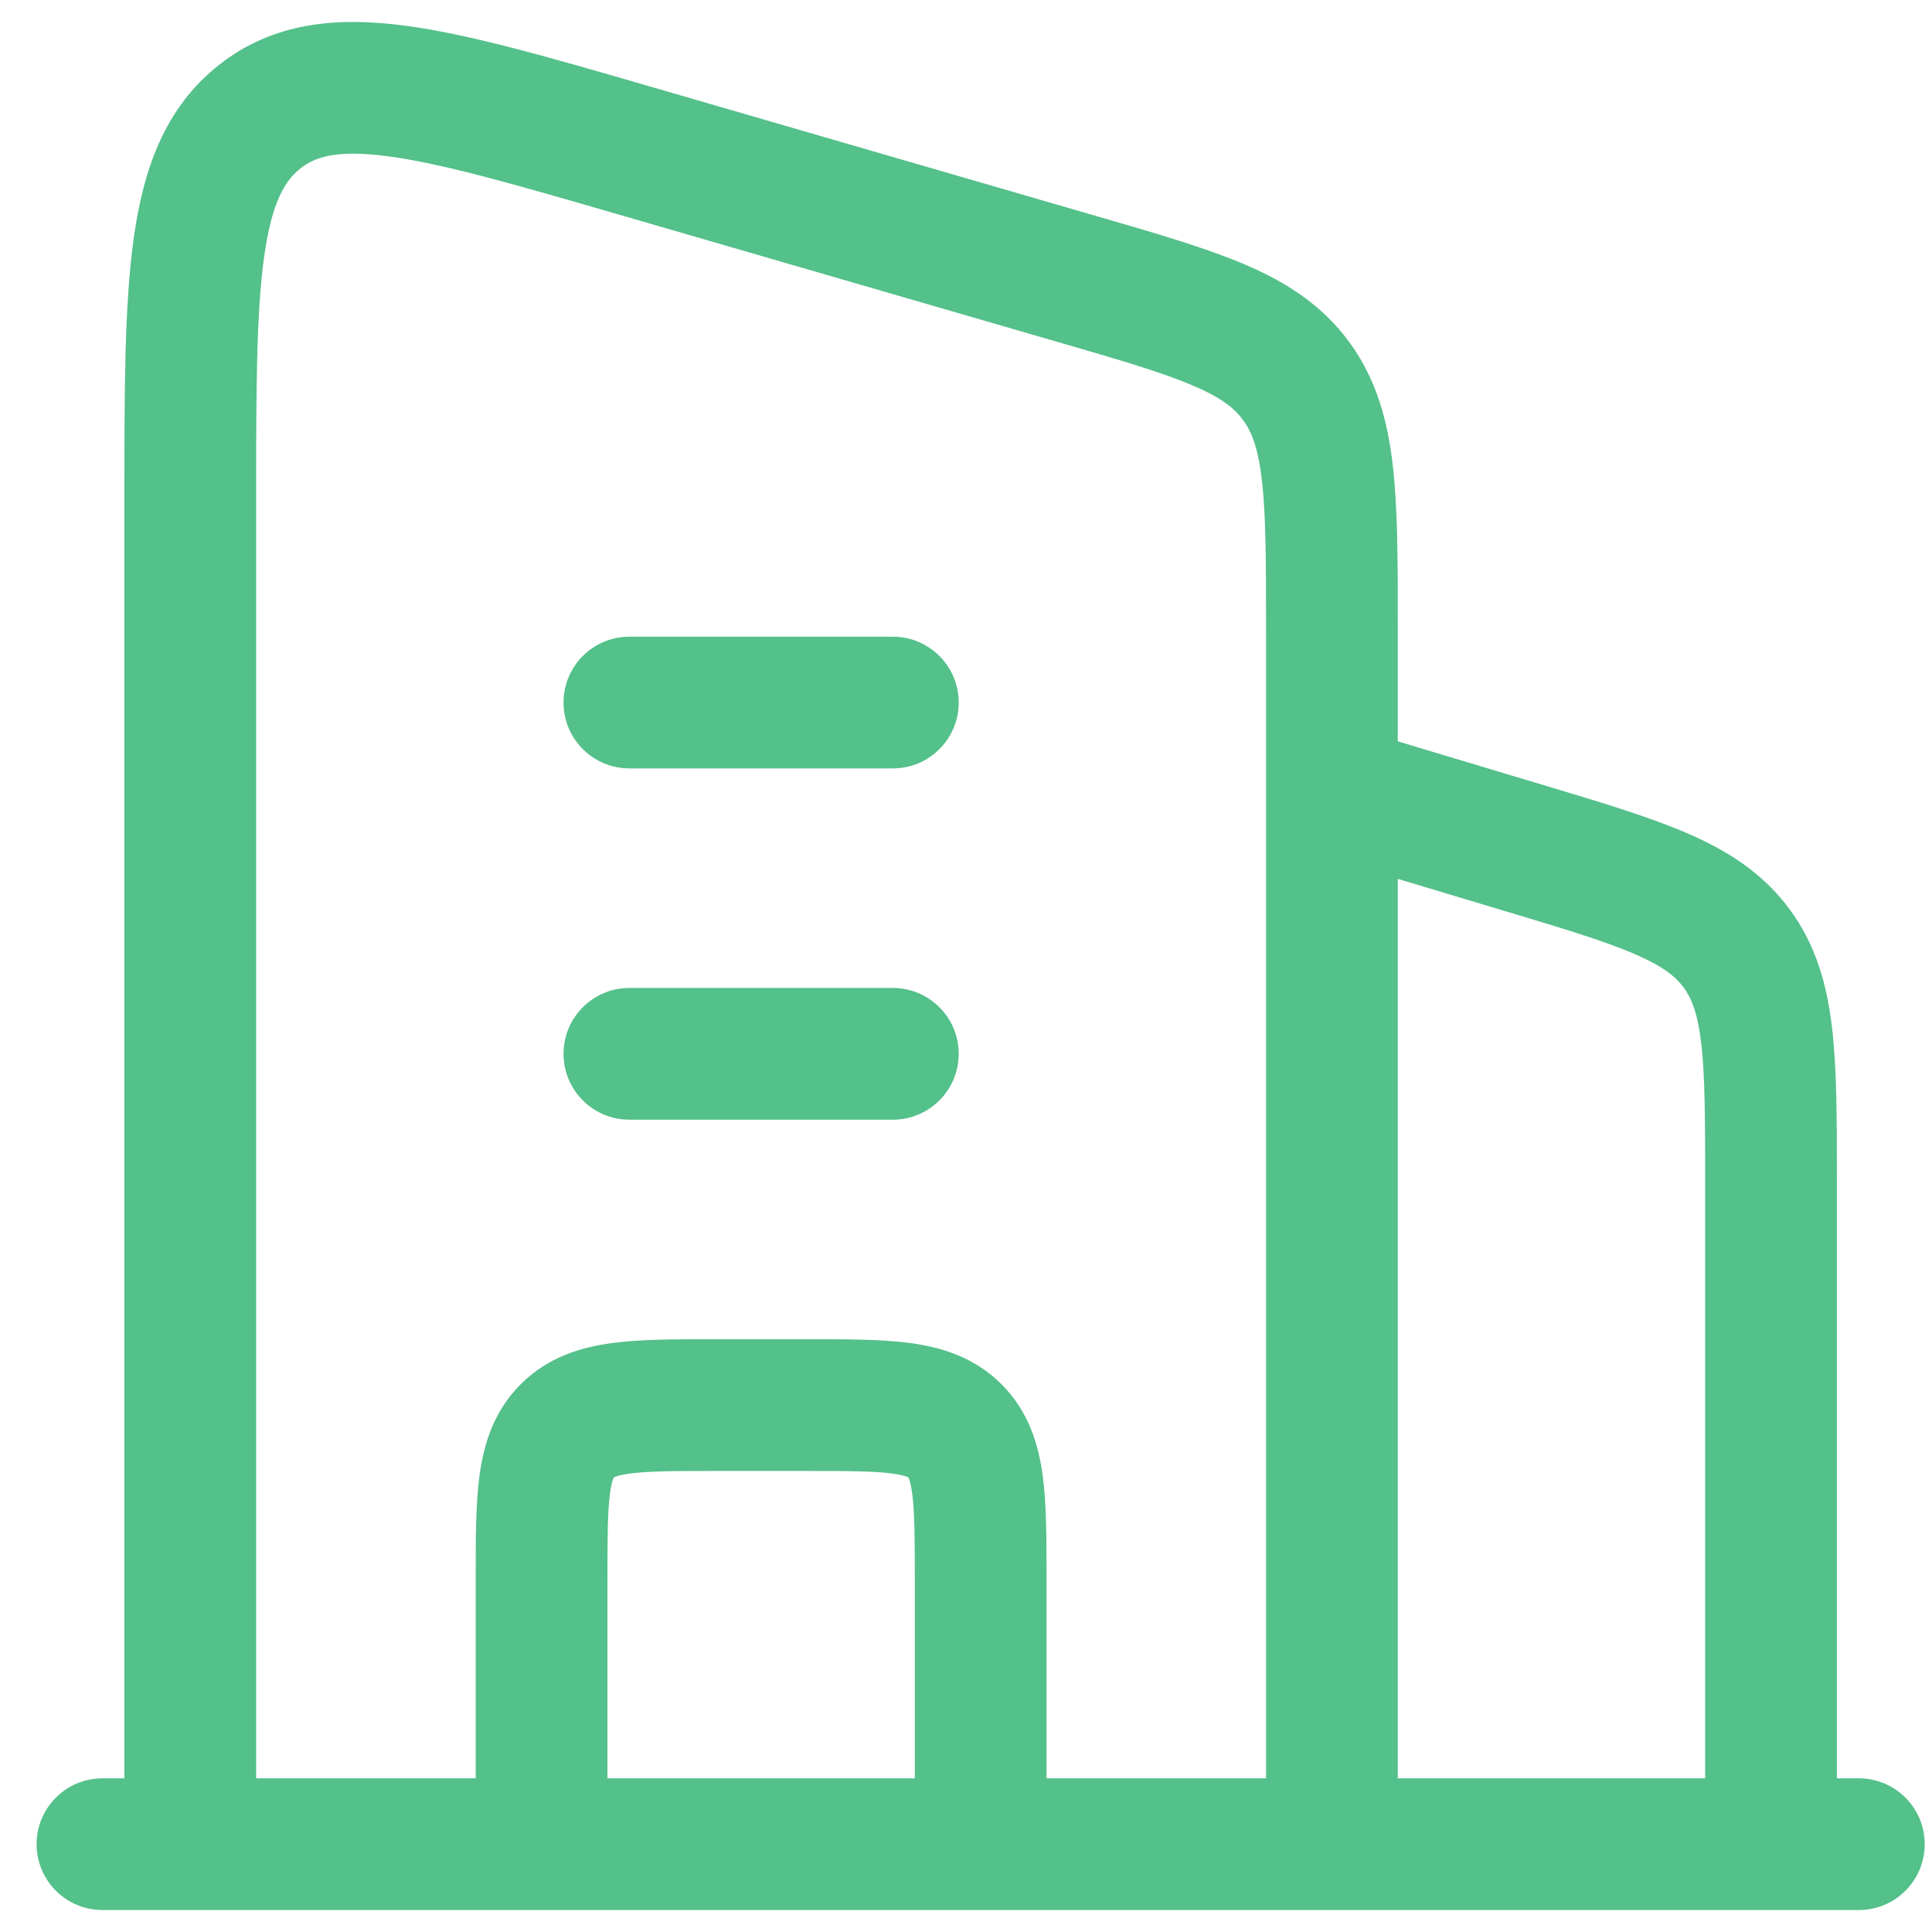 <svg width="44" height="44" viewBox="0 0 44 44" fill="none" xmlns="http://www.w3.org/2000/svg">
<g id="elements">
<g id="Icon">
<path d="M12.834 16C12.834 15.172 13.505 14.5 14.334 14.5L20.334 14.5C21.162 14.5 21.834 15.172 21.834 16C21.834 16.829 21.162 17.5 20.334 17.5H14.334C13.505 17.5 12.834 16.828 12.834 16Z" fill="#54C08A"/>
<path d="M12.834 24C12.834 23.172 13.505 22.5 14.334 22.5H20.334C21.162 22.5 21.834 23.172 21.834 24C21.834 24.829 21.162 25.5 20.334 25.5H14.334C13.505 25.5 12.834 24.829 12.834 24Z" fill="#54C08A"/>
<path fill-rule="evenodd" clip-rule="evenodd" d="M24.991 4.927L14.788 1.965C12.559 1.318 10.722 0.785 9.247 0.587C7.702 0.38 6.238 0.494 4.988 1.478C3.752 2.451 3.266 3.852 3.046 5.421C2.833 6.937 2.833 8.906 2.833 11.318L2.833 40.5H2.333C1.505 40.5 0.833 41.172 0.833 42C0.833 42.828 1.505 43.5 2.333 43.5H4.326C4.328 43.5 4.331 43.5 4.333 43.5C4.336 43.5 4.339 43.5 4.341 43.5L30.326 43.5C30.328 43.5 30.331 43.5 30.334 43.5C30.336 43.5 30.339 43.5 30.341 43.5H42.334C43.162 43.5 43.834 42.828 43.834 42C43.834 41.172 43.162 40.5 42.334 40.5H41.834V26.867C41.834 25.506 41.834 24.357 41.725 23.42C41.609 22.425 41.357 21.513 40.746 20.693C40.136 19.873 39.335 19.369 38.415 18.972C37.549 18.599 36.449 18.268 35.145 17.878L31.834 16.884V14.253C31.834 12.81 31.834 11.602 31.722 10.62C31.605 9.584 31.349 8.64 30.731 7.794C30.109 6.943 29.29 6.424 28.342 6.02C27.454 5.641 26.325 5.314 24.991 4.927ZM31.834 20.016L34.202 20.727C35.609 21.149 36.54 21.43 37.227 21.727C37.878 22.008 38.159 22.241 38.34 22.484C38.52 22.727 38.663 23.063 38.745 23.767C38.831 24.51 38.834 25.483 38.834 26.952V40.5H31.834L31.834 20.016ZM28.834 40.5L28.834 14.337C28.834 12.788 28.831 11.751 28.741 10.958C28.656 10.201 28.504 9.831 28.309 9.565C28.118 9.303 27.827 9.062 27.166 8.78C26.464 8.48 25.512 8.201 24.07 7.783L14.07 4.88C11.693 4.19 10.074 3.725 8.849 3.561C7.668 3.402 7.176 3.573 6.844 3.835C6.498 4.108 6.192 4.585 6.017 5.838C5.837 7.12 5.833 8.878 5.833 11.435L5.833 40.5H10.834L10.834 35.911C10.833 35.045 10.833 34.251 10.92 33.606C11.016 32.895 11.241 32.143 11.859 31.525C12.477 30.907 13.228 30.682 13.939 30.587C14.585 30.5 15.378 30.5 16.244 30.5H18.423C19.289 30.5 20.082 30.5 20.728 30.587C21.439 30.682 22.19 30.907 22.808 31.525C23.426 32.143 23.651 32.895 23.747 33.606C23.834 34.251 23.834 35.045 23.834 35.91L23.834 40.5H28.834ZM13.834 36L13.834 40.5L20.834 40.5L20.834 36C20.834 35.015 20.83 34.427 20.774 34.005C20.748 33.812 20.717 33.716 20.699 33.672C20.695 33.662 20.692 33.655 20.69 33.651L20.687 33.647L20.682 33.644C20.678 33.642 20.672 33.639 20.662 33.635C20.618 33.617 20.521 33.586 20.328 33.56C19.907 33.503 19.319 33.5 18.334 33.5H16.334C15.348 33.5 14.76 33.503 14.339 33.56C14.146 33.586 14.049 33.617 14.005 33.635C13.995 33.639 13.989 33.642 13.985 33.644L13.98 33.647L13.977 33.651C13.975 33.655 13.972 33.662 13.968 33.672C13.95 33.716 13.919 33.812 13.893 34.005C13.837 34.427 13.834 35.015 13.834 36Z" fill="#54C08A"/>
</g>
</g>
</svg>
